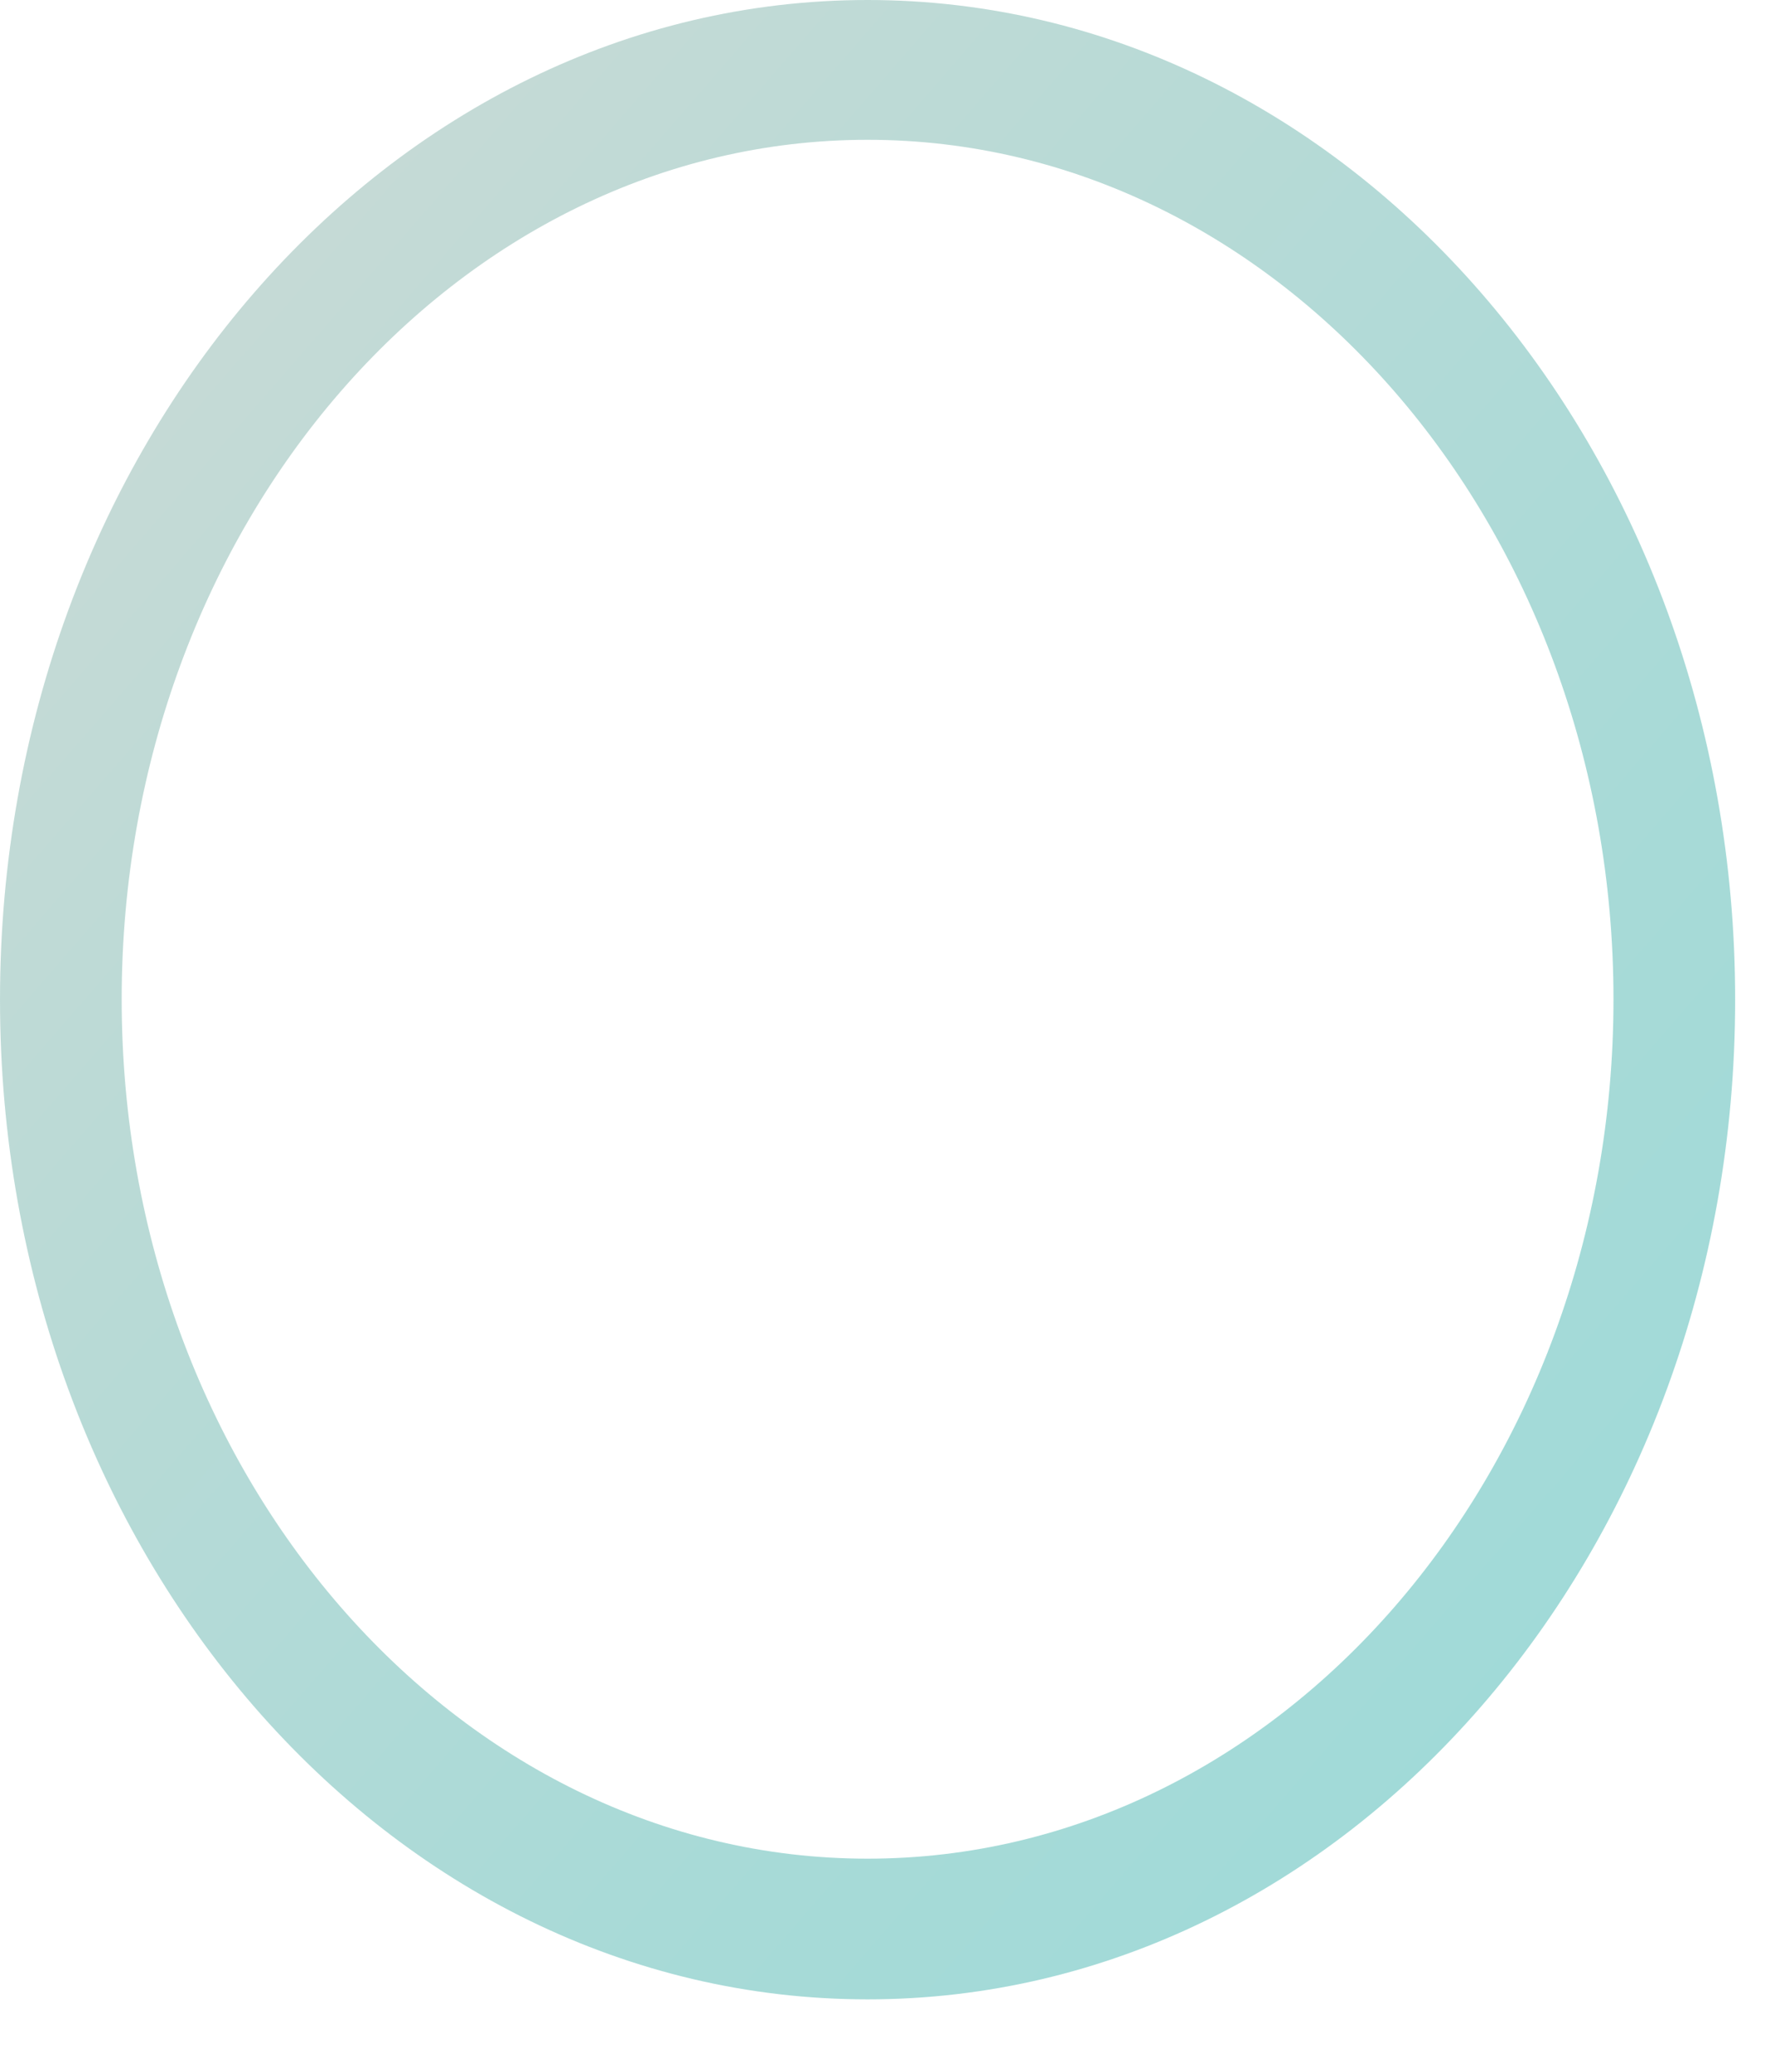 <?xml version="1.0" encoding="utf-8"?>
<svg xmlns="http://www.w3.org/2000/svg" fill="none" height="100%" overflow="visible" preserveAspectRatio="none" style="display: block;" viewBox="0 0 18 21" width="100%">
<g id="Group" opacity="0.5" style="mix-blend-mode:screen">
<path d="M8.798 1.417C12.968 1.417 16.362 5.325 16.362 10.129C16.362 14.932 12.968 18.84 8.798 18.84C4.627 18.84 1.234 14.932 1.234 10.129C1.234 5.325 4.627 1.417 8.798 1.417ZM8.798 0C3.938 0 0 4.536 0 10.133C0 15.73 3.938 20.266 8.798 20.266C13.658 20.266 17.596 15.73 17.596 10.133C17.596 4.536 13.658 0 8.798 0Z" fill="url(#paint0_linear_0_1285)" id="Vector"/>
</g>
<defs>
<linearGradient gradientUnits="userSpaceOnUse" id="paint0_linear_0_1285" x1="2.578" x2="16.767" y1="2.965" y2="15.285">
<stop stop-color="#8CB6AE"/>
<stop offset="0.28" stop-color="#74B6AE"/>
<stop offset="0.75" stop-color="#51B6B0"/>
<stop offset="1" stop-color="#44B6B1"/>
</linearGradient>
</defs>
</svg>
